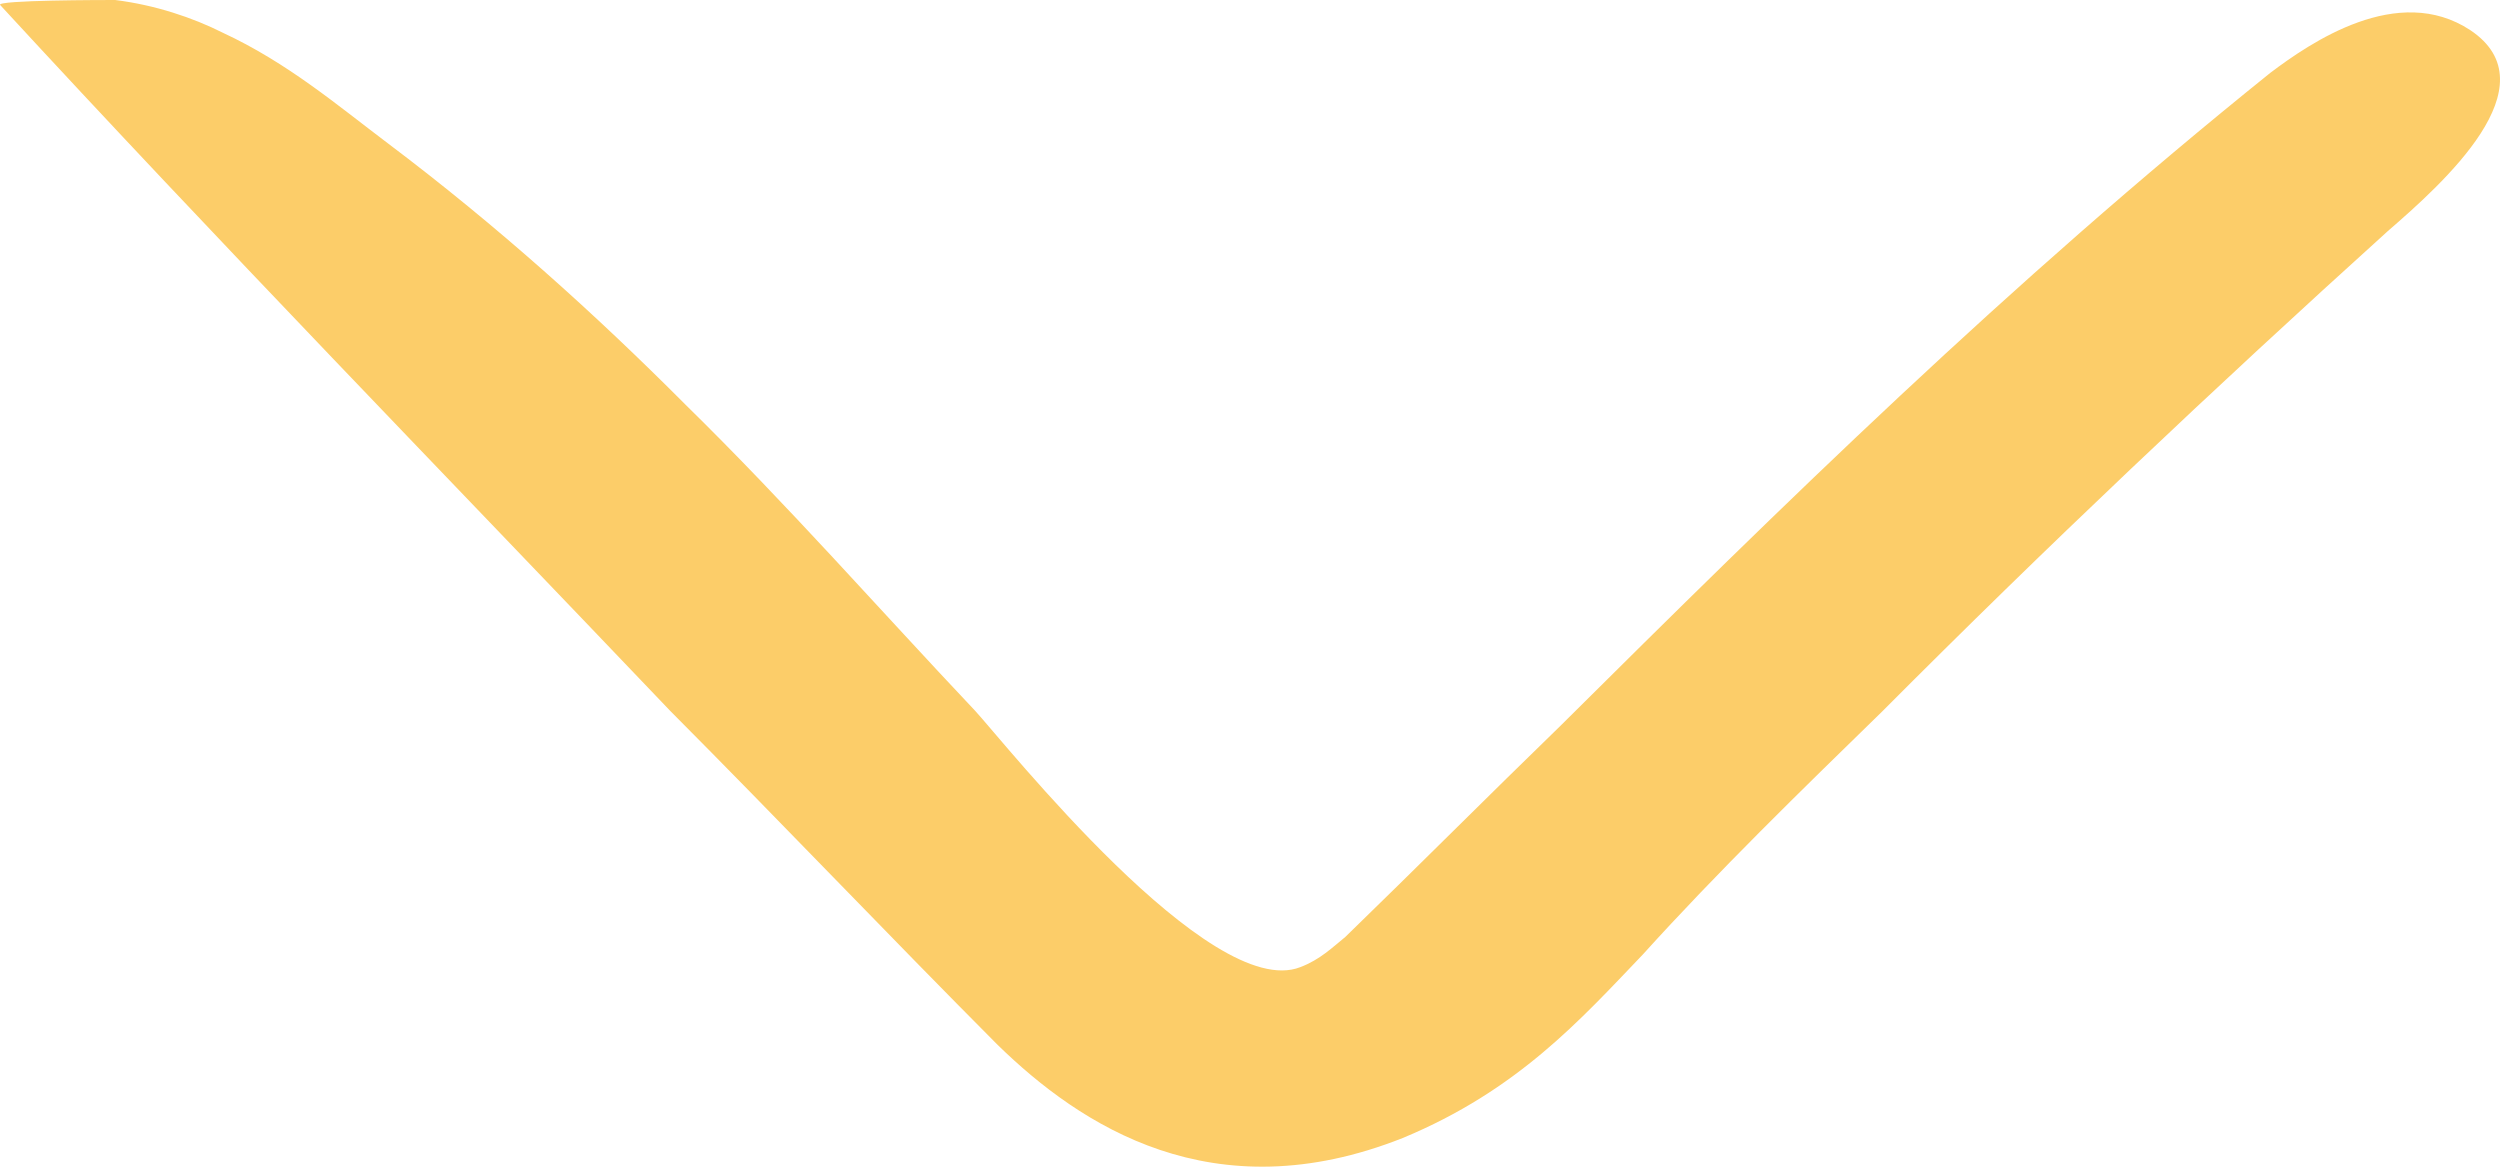 <svg width="30" height="14" viewBox="0 0 30 14" fill="none" xmlns="http://www.w3.org/2000/svg">
<path d="M18.723 8.712C21.393 6.059 24.094 3.406 27.244 0.874C27.724 0.512 28.774 -0.211 29.644 0.362C30.634 1.025 29.314 2.201 28.654 2.773C26.554 4.672 24.544 6.572 22.593 8.531C21.603 9.496 20.613 10.46 19.713 11.455C18.963 12.239 18.213 13.083 16.833 13.656C14.553 14.56 12.963 13.505 11.973 12.54C10.653 11.214 9.363 9.857 8.043 8.531C5.342 5.697 2.612 2.894 0.002 0.06C-0.058 -1.3004e-06 1.262 -1.25617e-06 1.382 -1.25093e-06C1.862 0.06 2.312 0.211 2.672 0.392C3.452 0.754 4.052 1.266 4.652 1.718C5.972 2.713 7.142 3.768 8.223 4.853C9.453 6.059 10.563 7.325 11.703 8.531C12.063 8.923 14.523 12.028 15.603 11.606C15.843 11.515 15.993 11.365 16.143 11.244C17.013 10.4 17.853 9.556 18.723 8.712" fill="#FCCD69"/>
</svg>
